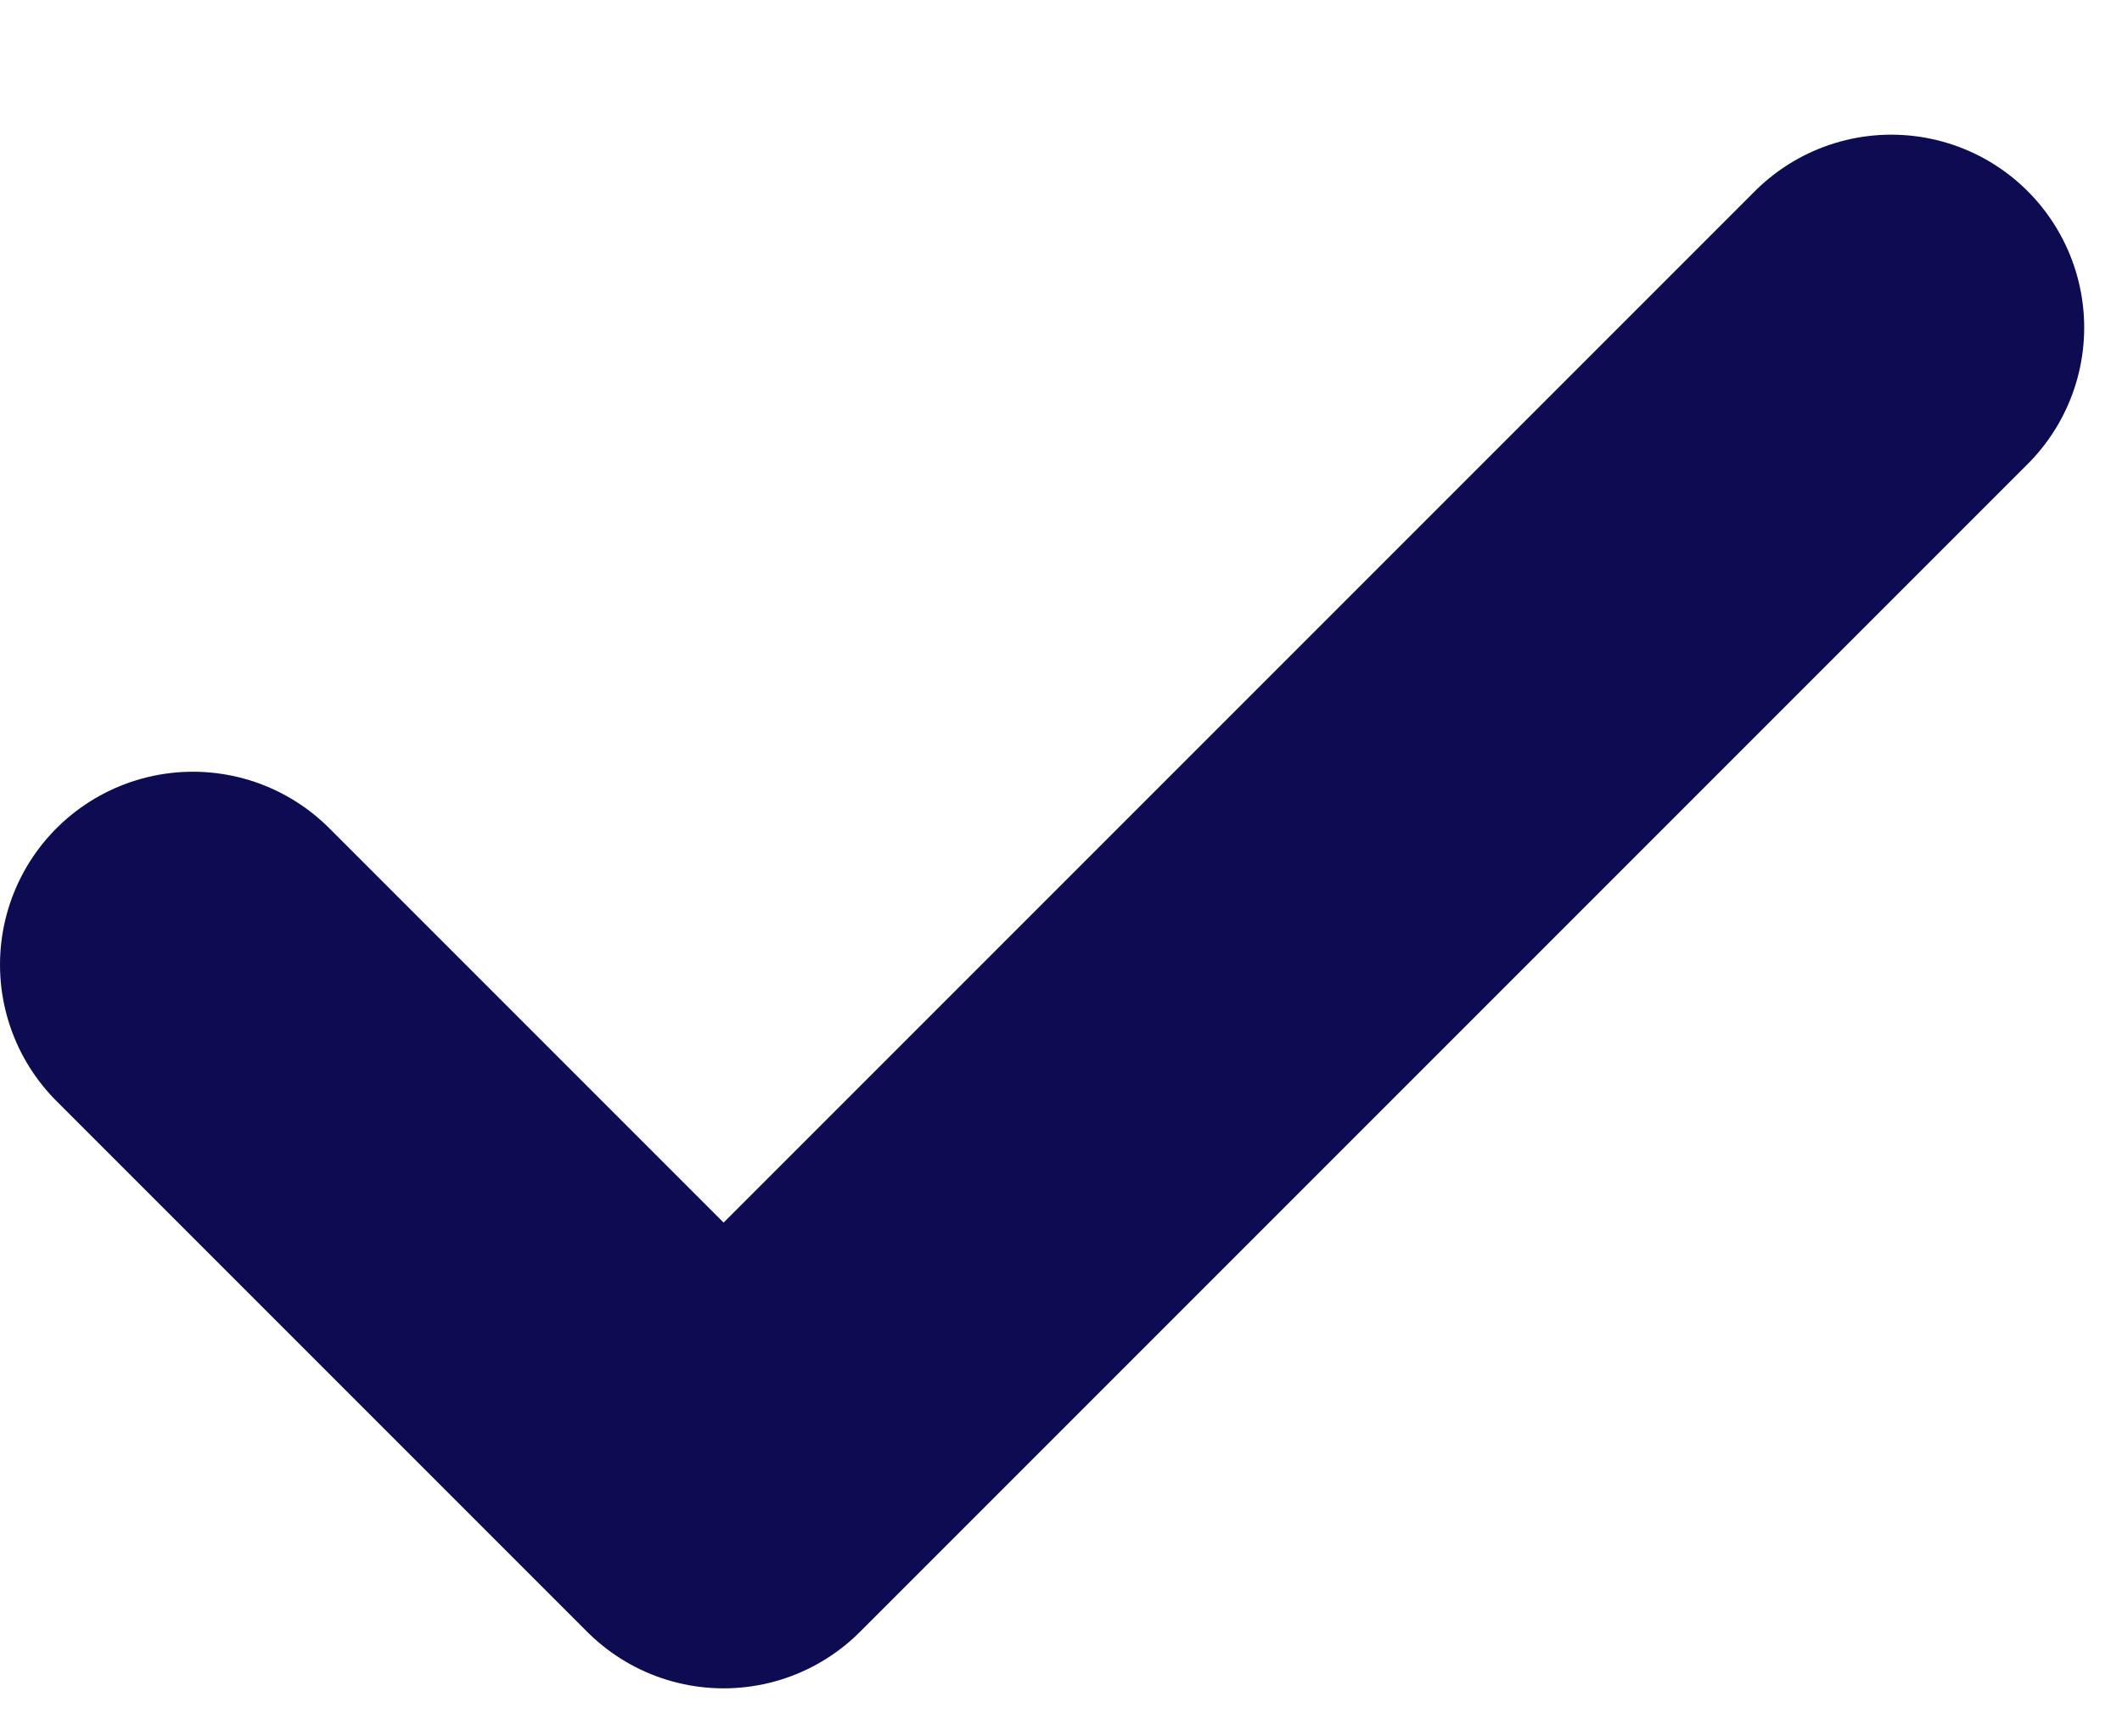 <svg width="11" height="9" viewBox="0 0 11 9" fill="none" xmlns="http://www.w3.org/2000/svg">
<path d="M9.804 1.698L3.751 7.751L1 5" stroke="#0D0C52" stroke-width="2" stroke-linecap="round" stroke-linejoin="round"/>
</svg>
